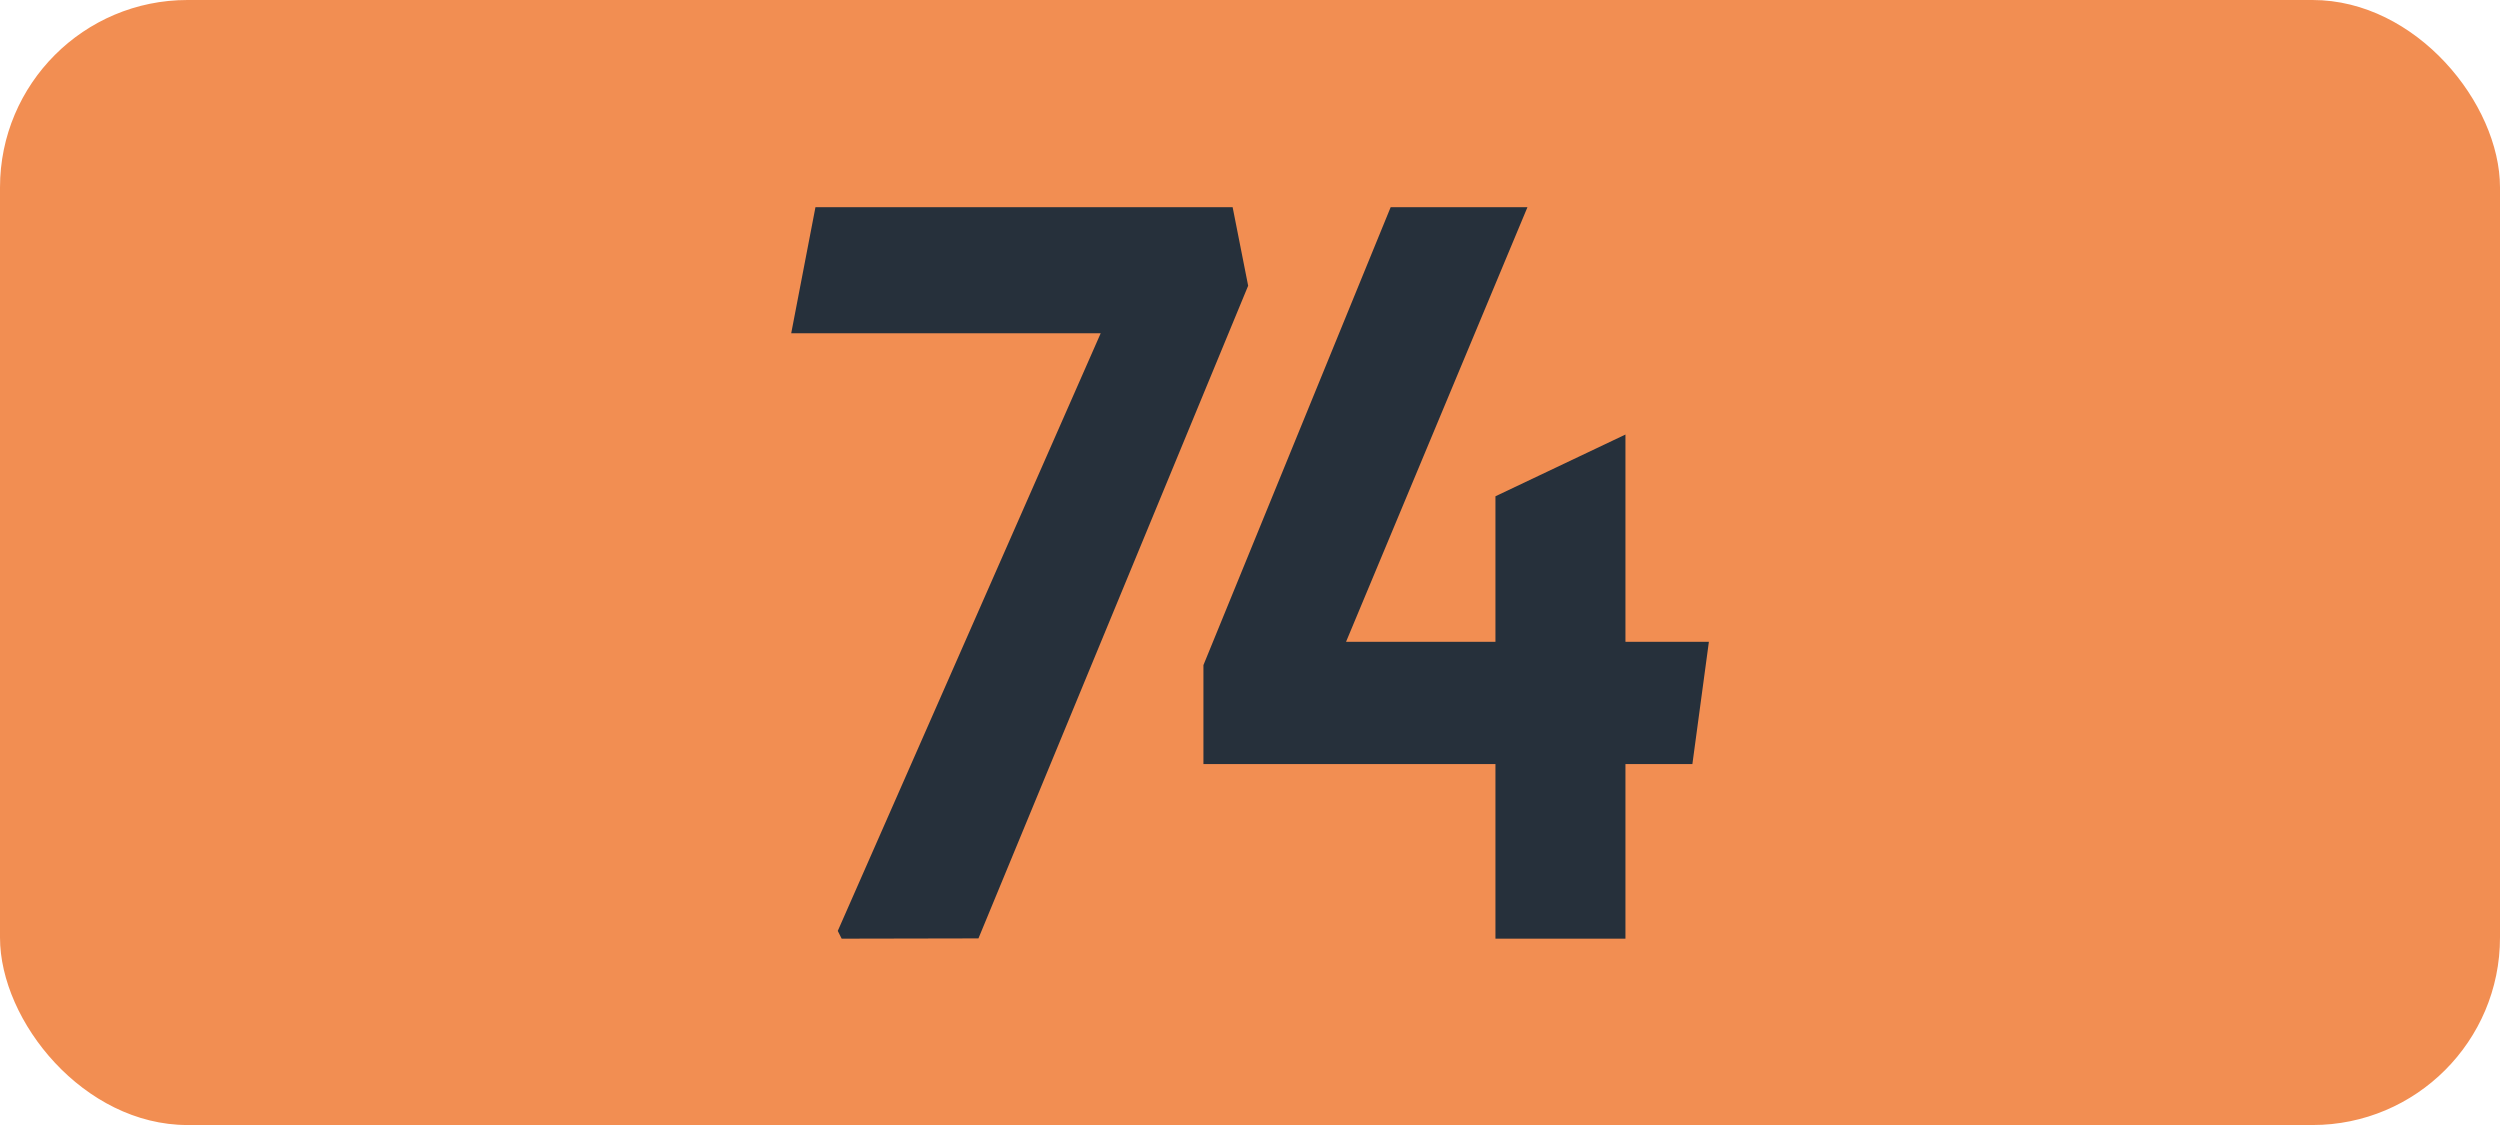 <svg id="Calque_1" data-name="Calque 1" xmlns="http://www.w3.org/2000/svg" viewBox="0 0 283.46 127.56"><defs><style>.cls-1{fill:#f28e52;}.cls-2{fill:#26303b;}.cls-3{fill:none;stroke:#1d1d1b;stroke-miterlimit:10;stroke-width:0.1px;stroke-dasharray:1.2;}</style></defs><rect class="cls-1" width="283.46" height="127.56" rx="21.26"/><path class="cls-2" d="M95.43,106.43l-.44-.88L124.8,37.79H89.71l2.75-14.3h47.3l1.76,8.91-30.58,74Z"/><path class="cls-2" d="M169.56,86.63H136.45V75.41l21.23-51.92h15.51L152.62,72.77h16.94V56.27l14.74-7V72.77h9.46l-1.87,13.86H184.3v19.8H169.56Z"/><path class="cls-3" d="M51.1,36.85"/><path class="cls-3" d="M51.1,0"/><path class="cls-3" d="M51.1,36.85"/><path class="cls-3" d="M51.1,0"/></svg>
